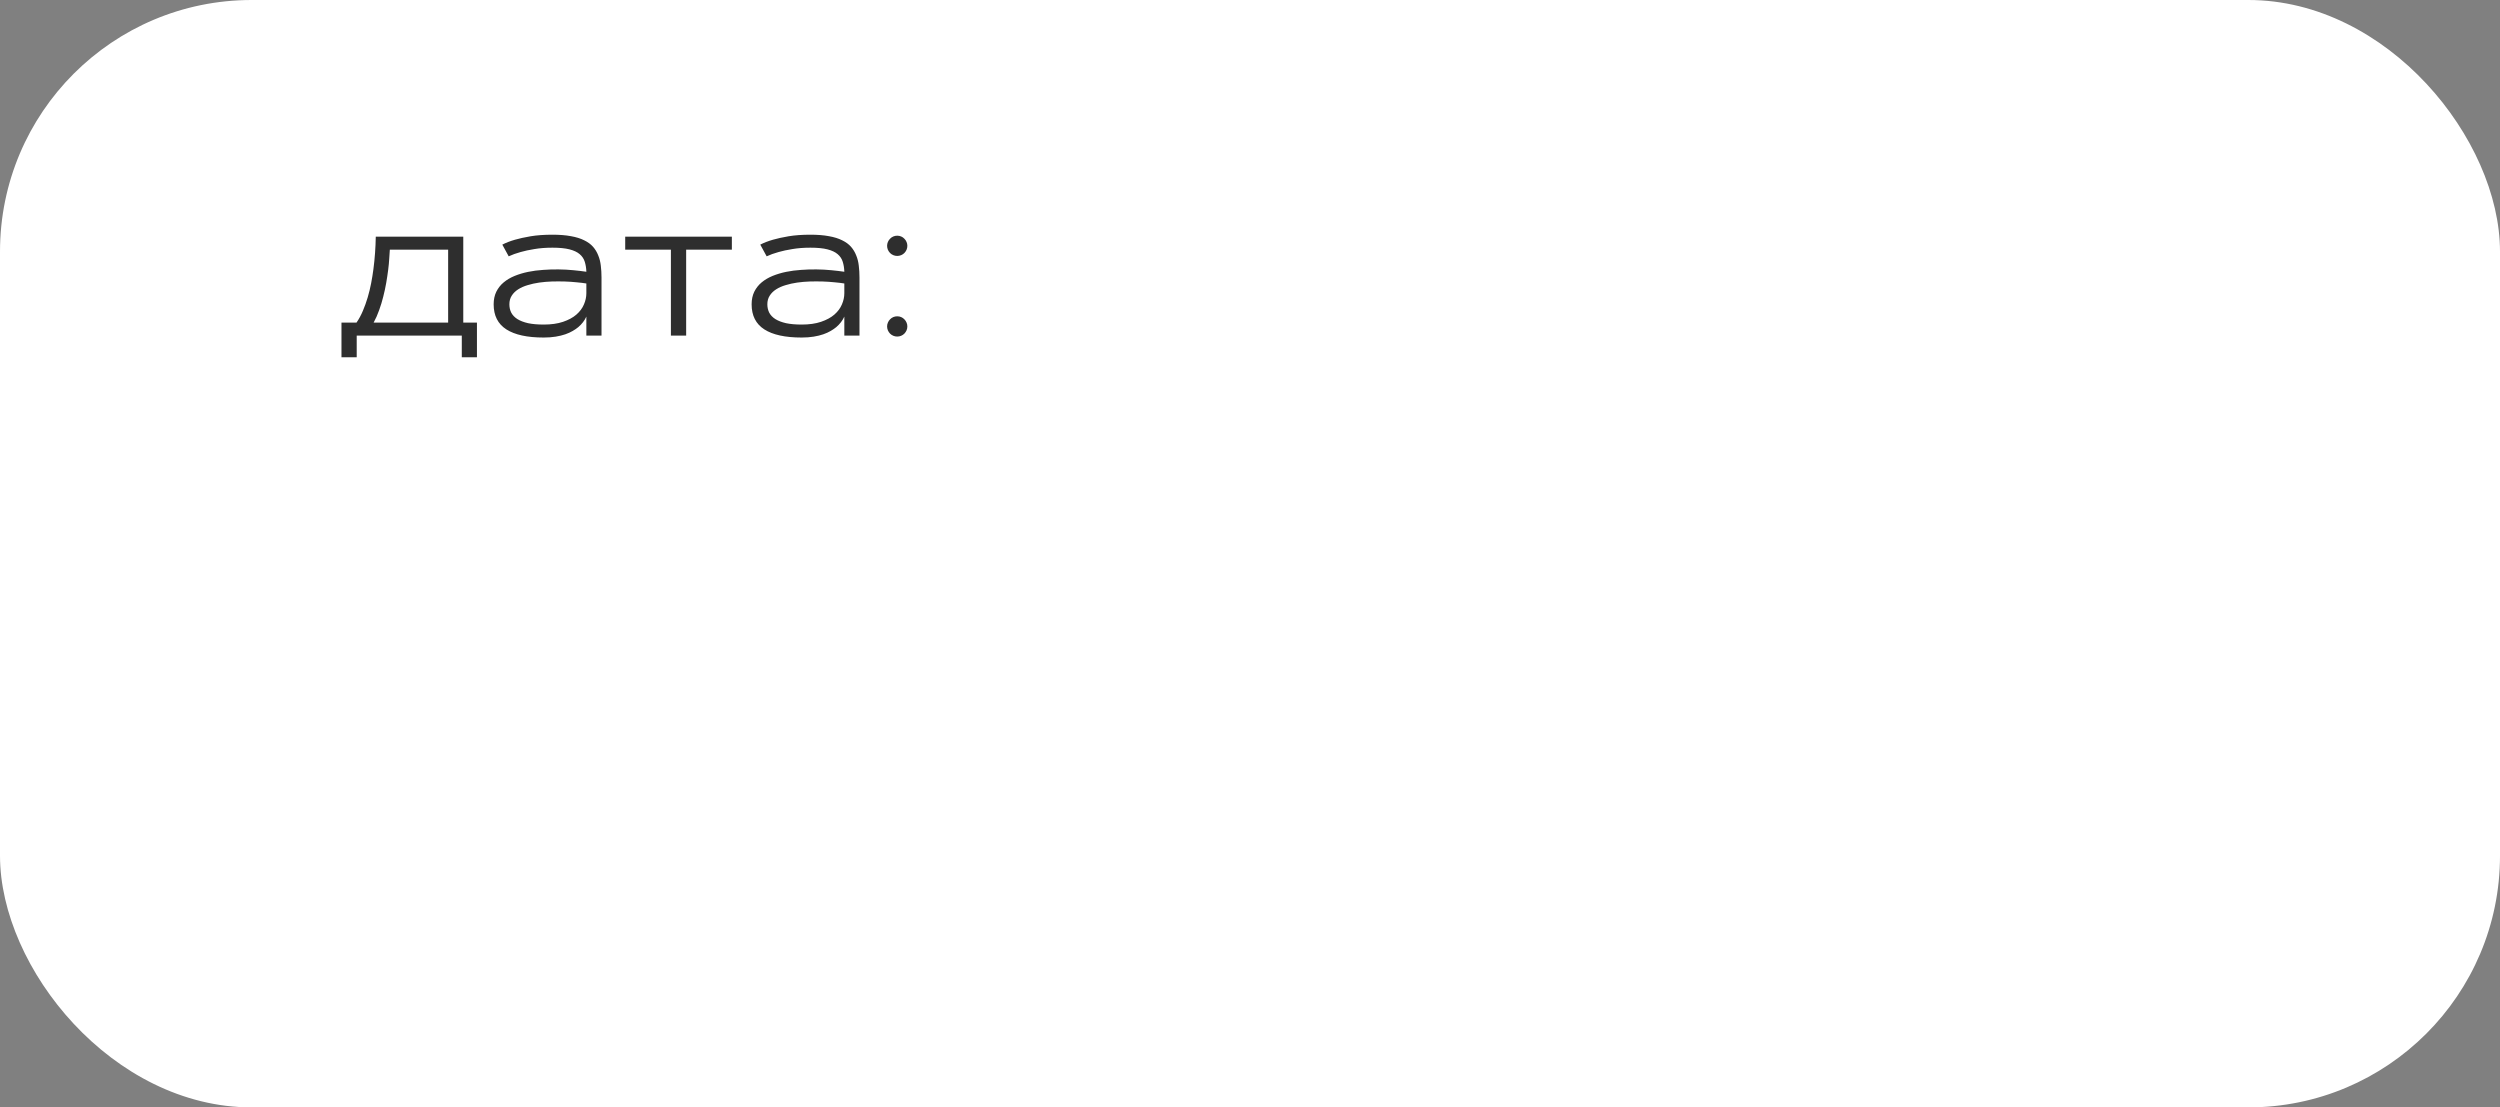<?xml version="1.0" encoding="UTF-8"?> <svg xmlns="http://www.w3.org/2000/svg" width="149" height="66" viewBox="0 0 149 66" fill="none"><rect x="0" y="0" width="149" height="66" fill="#808080" stroke="none"/> <rect width="149" height="66" rx="15" fill="white"></rect> <path d="M27.611 19.227H28.426V21.295H27.523V20H21.26V21.295H20.352V19.227H21.248C21.393 19.016 21.52 18.781 21.629 18.523C21.738 18.266 21.834 17.998 21.916 17.721C21.998 17.443 22.066 17.162 22.121 16.877C22.176 16.588 22.221 16.309 22.256 16.039C22.338 15.41 22.385 14.766 22.396 14.105H27.611V19.227ZM26.709 19.227V14.879H23.234C23.227 15.023 23.215 15.199 23.199 15.406C23.188 15.613 23.166 15.84 23.135 16.086C23.104 16.332 23.064 16.592 23.018 16.865C22.971 17.135 22.912 17.406 22.842 17.68C22.775 17.953 22.693 18.223 22.596 18.488C22.502 18.754 22.393 19 22.268 19.227H26.709ZM29.938 14.58C30.145 14.471 30.396 14.373 30.693 14.287C30.947 14.213 31.258 14.145 31.625 14.082C31.996 14.02 32.43 13.988 32.926 13.988C33.352 13.988 33.719 14.018 34.027 14.076C34.34 14.131 34.603 14.213 34.818 14.322C35.037 14.428 35.213 14.557 35.346 14.709C35.478 14.861 35.582 15.033 35.656 15.225C35.734 15.412 35.785 15.617 35.809 15.84C35.836 16.059 35.85 16.291 35.85 16.537V20H34.947V18.869C34.842 19.104 34.682 19.312 34.467 19.496C34.373 19.574 34.262 19.65 34.133 19.725C34.008 19.799 33.861 19.865 33.693 19.924C33.525 19.982 33.334 20.029 33.119 20.064C32.904 20.1 32.666 20.117 32.404 20.117C31.424 20.117 30.682 19.955 30.178 19.631C29.674 19.307 29.422 18.809 29.422 18.137C29.422 17.852 29.475 17.602 29.58 17.387C29.689 17.168 29.836 16.982 30.02 16.83C30.207 16.674 30.426 16.545 30.676 16.443C30.926 16.342 31.193 16.262 31.479 16.203C31.764 16.145 32.06 16.105 32.369 16.086C32.682 16.062 32.988 16.053 33.289 16.057C33.594 16.061 33.887 16.076 34.168 16.104C34.453 16.131 34.713 16.162 34.947 16.197C34.94 15.979 34.908 15.781 34.853 15.605C34.799 15.426 34.697 15.273 34.549 15.148C34.404 15.023 34.201 14.928 33.94 14.861C33.682 14.795 33.344 14.762 32.926 14.762C32.531 14.762 32.174 14.789 31.854 14.844C31.537 14.895 31.264 14.953 31.033 15.02C30.764 15.094 30.525 15.18 30.318 15.277L29.938 14.58ZM30.359 18.137C30.359 18.32 30.396 18.486 30.471 18.635C30.549 18.783 30.67 18.91 30.834 19.016C31.002 19.121 31.215 19.203 31.473 19.262C31.73 19.316 32.041 19.344 32.404 19.344C32.853 19.344 33.238 19.289 33.559 19.18C33.883 19.07 34.147 18.928 34.35 18.752C34.557 18.572 34.707 18.371 34.801 18.148C34.898 17.926 34.947 17.701 34.947 17.475V16.895C34.775 16.867 34.578 16.844 34.355 16.824C34.133 16.801 33.898 16.785 33.652 16.777C33.406 16.77 33.152 16.77 32.891 16.777C32.633 16.785 32.381 16.807 32.135 16.842C31.893 16.877 31.664 16.928 31.449 16.994C31.234 17.057 31.045 17.141 30.881 17.246C30.721 17.348 30.594 17.473 30.5 17.621C30.406 17.766 30.359 17.938 30.359 18.137ZM37.262 14.105H43.619V14.879H40.895V20H39.986V14.879H37.262V14.105ZM45.312 14.58C45.52 14.471 45.772 14.373 46.068 14.287C46.322 14.213 46.633 14.145 47 14.082C47.371 14.02 47.805 13.988 48.301 13.988C48.727 13.988 49.094 14.018 49.402 14.076C49.715 14.131 49.978 14.213 50.193 14.322C50.412 14.428 50.588 14.557 50.721 14.709C50.853 14.861 50.957 15.033 51.031 15.225C51.109 15.412 51.16 15.617 51.184 15.84C51.211 16.059 51.225 16.291 51.225 16.537V20H50.322V18.869C50.217 19.104 50.057 19.312 49.842 19.496C49.748 19.574 49.637 19.65 49.508 19.725C49.383 19.799 49.236 19.865 49.068 19.924C48.9 19.982 48.709 20.029 48.494 20.064C48.279 20.1 48.041 20.117 47.779 20.117C46.799 20.117 46.057 19.955 45.553 19.631C45.049 19.307 44.797 18.809 44.797 18.137C44.797 17.852 44.85 17.602 44.955 17.387C45.065 17.168 45.211 16.982 45.395 16.83C45.582 16.674 45.801 16.545 46.051 16.443C46.301 16.342 46.568 16.262 46.853 16.203C47.139 16.145 47.435 16.105 47.744 16.086C48.057 16.062 48.363 16.053 48.664 16.057C48.969 16.061 49.262 16.076 49.543 16.104C49.828 16.131 50.088 16.162 50.322 16.197C50.315 15.979 50.283 15.781 50.228 15.605C50.174 15.426 50.072 15.273 49.924 15.148C49.779 15.023 49.576 14.928 49.315 14.861C49.057 14.795 48.719 14.762 48.301 14.762C47.906 14.762 47.549 14.789 47.228 14.844C46.912 14.895 46.639 14.953 46.408 15.02C46.139 15.094 45.9 15.18 45.693 15.277L45.312 14.58ZM45.734 18.137C45.734 18.32 45.772 18.486 45.846 18.635C45.924 18.783 46.045 18.91 46.209 19.016C46.377 19.121 46.59 19.203 46.848 19.262C47.105 19.316 47.416 19.344 47.779 19.344C48.228 19.344 48.613 19.289 48.934 19.18C49.258 19.07 49.522 18.928 49.725 18.752C49.932 18.572 50.082 18.371 50.176 18.148C50.273 17.926 50.322 17.701 50.322 17.475V16.895C50.15 16.867 49.953 16.844 49.73 16.824C49.508 16.801 49.273 16.785 49.027 16.777C48.781 16.77 48.527 16.77 48.266 16.777C48.008 16.785 47.756 16.807 47.51 16.842C47.268 16.877 47.039 16.928 46.824 16.994C46.609 17.057 46.42 17.141 46.256 17.246C46.096 17.348 45.969 17.473 45.875 17.621C45.781 17.766 45.734 17.938 45.734 18.137ZM52.871 19.455C52.871 19.373 52.887 19.297 52.918 19.227C52.949 19.152 52.992 19.088 53.047 19.033C53.102 18.975 53.166 18.93 53.24 18.898C53.315 18.867 53.393 18.852 53.475 18.852C53.557 18.852 53.635 18.867 53.709 18.898C53.783 18.93 53.848 18.975 53.902 19.033C53.957 19.088 54 19.152 54.031 19.227C54.062 19.297 54.078 19.373 54.078 19.455C54.078 19.537 54.062 19.615 54.031 19.689C54 19.76 53.957 19.824 53.902 19.883C53.848 19.938 53.783 19.98 53.709 20.012C53.635 20.043 53.557 20.059 53.475 20.059C53.393 20.059 53.315 20.043 53.24 20.012C53.166 19.98 53.102 19.938 53.047 19.883C52.992 19.824 52.949 19.76 52.918 19.689C52.887 19.615 52.871 19.537 52.871 19.455ZM52.871 14.65C52.871 14.568 52.887 14.492 52.918 14.422C52.949 14.348 52.992 14.283 53.047 14.229C53.102 14.17 53.166 14.125 53.24 14.094C53.315 14.062 53.393 14.047 53.475 14.047C53.557 14.047 53.635 14.062 53.709 14.094C53.783 14.125 53.848 14.17 53.902 14.229C53.957 14.283 54 14.348 54.031 14.422C54.062 14.492 54.078 14.568 54.078 14.65C54.078 14.732 54.062 14.81 54.031 14.885C54 14.955 53.957 15.02 53.902 15.078C53.848 15.133 53.783 15.176 53.709 15.207C53.635 15.238 53.557 15.254 53.475 15.254C53.393 15.254 53.315 15.238 53.24 15.207C53.166 15.176 53.102 15.133 53.047 15.078C52.992 15.02 52.949 14.955 52.918 14.885C52.887 14.81 52.871 14.732 52.871 14.65Z" fill="#2E2E2E"></path> </svg> 